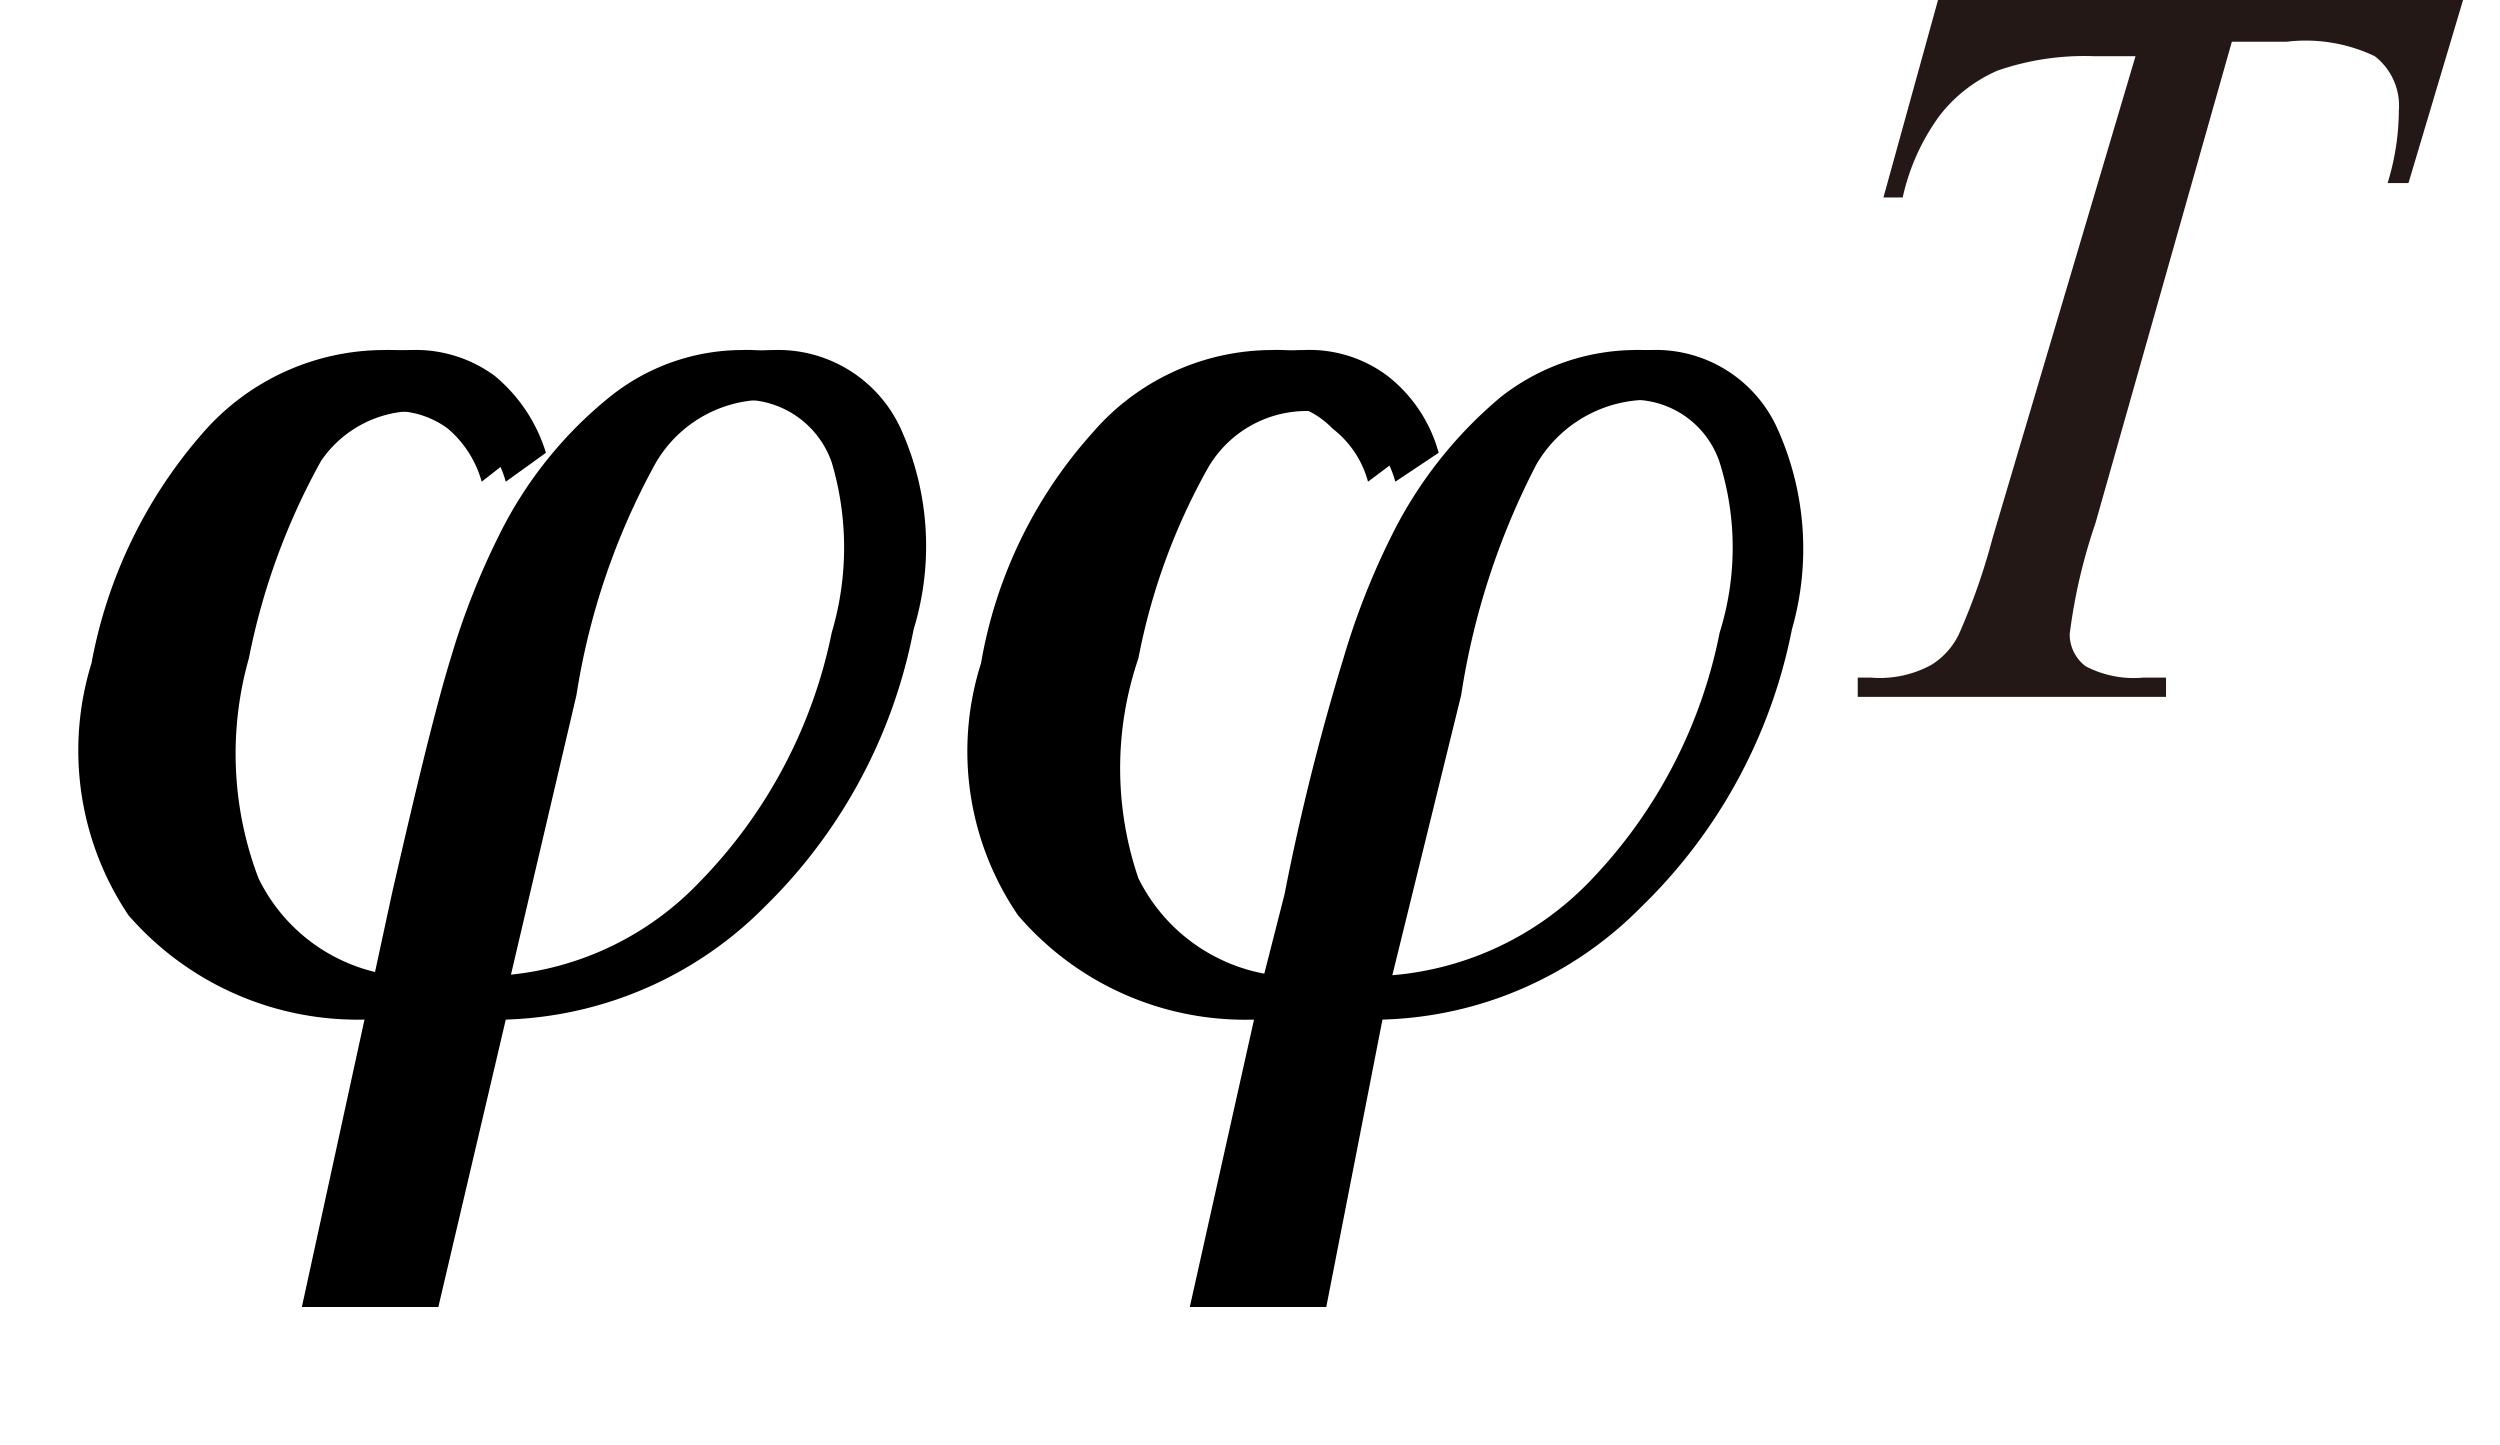 <svg id="レイヤー_1" data-name="レイヤー 1" xmlns="http://www.w3.org/2000/svg" viewBox="0 0 15.57 9"><defs><style>.cls-1{fill:#231815;}</style></defs><path d="M2.33,6.08l.11-.51c.16-.7.28-1.19.37-1.48a4.63,4.63,0,0,1,.3-.76,2.56,2.56,0,0,1,.69-.86,1.32,1.32,0,0,1,.82-.29.83.83,0,0,1,.79.49,1.77,1.77,0,0,1,.08,1.25,3.28,3.28,0,0,1-.93,1.73A2.37,2.37,0,0,1,3,6.35L2.56,8.14H1.88l.39-1.79A1.89,1.89,0,0,1,.8,5.7,1.84,1.84,0,0,1,.57,4.13,3,3,0,0,1,1.26,2.7a1.5,1.5,0,0,1,1.13-.52.83.83,0,0,1,.52.16,1,1,0,0,1,.32.48L3,3a.67.67,0,0,0-.21-.33.56.56,0,0,0-.35-.11.71.71,0,0,0-.61.36A4.2,4.2,0,0,0,1.38,4.1a2.18,2.18,0,0,0,.06,1.37A1.1,1.1,0,0,0,2.33,6.08Zm.68,0a1.89,1.89,0,0,0,1.35-.59,3.1,3.1,0,0,0,.82-1.55,1.86,1.86,0,0,0,0-1.06.58.58,0,0,0-.57-.39.79.79,0,0,0-.7.4A4.39,4.39,0,0,0,3.4,4.33Z"/><path d="M2.5,6.08l.11-.51c.16-.7.28-1.19.37-1.48a4.63,4.63,0,0,1,.3-.76A2.56,2.56,0,0,1,4,2.47a1.32,1.32,0,0,1,.82-.29.84.84,0,0,1,.79.49,1.77,1.77,0,0,1,.08,1.25,3.28,3.28,0,0,1-.93,1.73,2.37,2.37,0,0,1-1.61.7L2.73,8.14H2.05l.39-1.79A1.89,1.89,0,0,1,1,5.7,1.84,1.84,0,0,1,.74,4.13,3,3,0,0,1,1.43,2.7a1.48,1.48,0,0,1,1.13-.52.83.83,0,0,1,.52.16,1,1,0,0,1,.32.48L3.15,3a.67.67,0,0,0-.21-.33.58.58,0,0,0-.35-.11A.71.71,0,0,0,2,2.87,4.2,4.2,0,0,0,1.55,4.1a2.18,2.18,0,0,0,.06,1.37A1.09,1.09,0,0,0,2.5,6.08Zm.68,0a1.89,1.89,0,0,0,1.35-.59,3.1,3.1,0,0,0,.82-1.55,1.86,1.86,0,0,0,0-1.06.58.58,0,0,0-.57-.39.79.79,0,0,0-.7.4,4.39,4.39,0,0,0-.49,1.44Z"/><path class="cls-1" d="M12.07,0h3.27L15,1.14h-.13a1.55,1.55,0,0,0,.07-.45.39.39,0,0,0-.15-.34,1,1,0,0,0-.55-.09h-.34l-.85,3a3.44,3.44,0,0,0-.16.69.25.25,0,0,0,.1.2.65.65,0,0,0,.36.07h.14l0,.12H11.57l0-.12h.08a.67.67,0,0,0,.38-.08.46.46,0,0,0,.17-.19,4,4,0,0,0,.21-.6l.89-3h-.26a1.65,1.65,0,0,0-.6.09.92.92,0,0,0-.36.28,1.35,1.35,0,0,0-.23.51h-.12Z"/><path d="M7.87,6.08,8,5.57a14.62,14.62,0,0,1,.37-1.48,4.63,4.63,0,0,1,.3-.76,2.67,2.67,0,0,1,.68-.86,1.37,1.37,0,0,1,.82-.29.83.83,0,0,1,.79.49A1.82,1.82,0,0,1,11,3.92a3.29,3.29,0,0,1-.94,1.73,2.34,2.34,0,0,1-1.6.7l-.4,1.79H7.41l.4-1.79A1.86,1.86,0,0,1,6.34,5.7a1.81,1.81,0,0,1-.23-1.57A2.87,2.87,0,0,1,6.8,2.7a1.48,1.48,0,0,1,1.12-.52.81.81,0,0,1,.52.16.91.91,0,0,1,.32.48L8.52,3a.62.62,0,0,0-.22-.33A.55.55,0,0,0,8,2.51a.71.71,0,0,0-.61.36A3.93,3.93,0,0,0,6.92,4.1,2.12,2.12,0,0,0,7,5.47,1.1,1.1,0,0,0,7.87,6.08Zm.68,0A1.93,1.93,0,0,0,9.9,5.49a3.09,3.09,0,0,0,.81-1.55,1.77,1.77,0,0,0,0-1.06.57.57,0,0,0-.56-.39.81.81,0,0,0-.71.4,4.64,4.64,0,0,0-.49,1.44Z"/><path d="M8,6.08l.11-.51a14.62,14.62,0,0,1,.37-1.48,4.63,4.63,0,0,1,.3-.76,2.54,2.54,0,0,1,.68-.86,1.35,1.35,0,0,1,.82-.29.83.83,0,0,1,.79.49,1.82,1.82,0,0,1,.09,1.25,3.29,3.29,0,0,1-.94,1.73,2.35,2.35,0,0,1-1.61.7L8.26,8.14H7.58L8,6.35A1.86,1.86,0,0,1,6.51,5.7a1.81,1.81,0,0,1-.23-1.57A2.87,2.87,0,0,1,7,2.7a1.48,1.48,0,0,1,1.12-.52.81.81,0,0,1,.52.16.91.91,0,0,1,.32.48L8.69,3a.62.62,0,0,0-.22-.33.56.56,0,0,0-.35-.11.71.71,0,0,0-.6.36A3.93,3.93,0,0,0,7.09,4.1a2.12,2.12,0,0,0,0,1.37A1.1,1.1,0,0,0,8,6.08Zm.67,0a1.93,1.93,0,0,0,1.36-.59,3.09,3.09,0,0,0,.81-1.55,1.77,1.77,0,0,0,0-1.06.57.57,0,0,0-.56-.39.81.81,0,0,0-.71.4A4.64,4.64,0,0,0,9.1,4.33Z"/></svg>